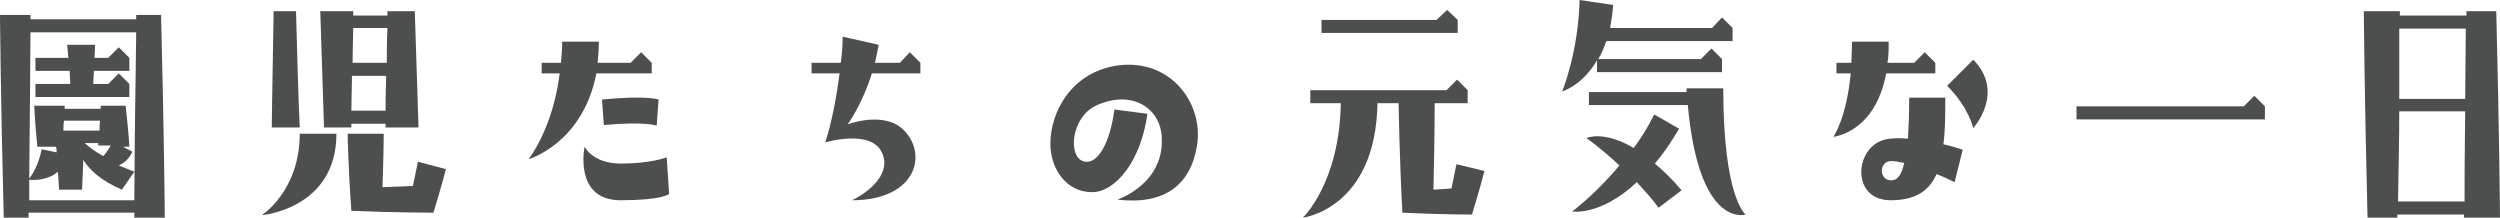 <?xml version="1.0" encoding="utf-8"?>
<!-- Generator: Adobe Illustrator 25.2.0, SVG Export Plug-In . SVG Version: 6.00 Build 0)  -->
<svg version="1.1" id="レイヤー_1" xmlns="http://www.w3.org/2000/svg" xmlns:xlink="http://www.w3.org/1999/xlink" x="0px"
	 y="0px" viewBox="0 0 402 35" style="enable-background:new 0 0 402 35;" xml:space="preserve">
<style type="text/css">
	.st0{fill:#4D4F4F;}
</style>
<g>
	<path class="st0" d="M21.6,35v-0.8h-17V35h-4C0.1,15.6,0,2.4,0,2.4h4.9v0.7h17V2.4h4C26.4,21.8,26.5,35,26.5,35H21.6z M21.6,32.2
		c0-4.2,0.1-13.4,0.3-27h-17c0,3.9-0.1,11.8-0.2,23.5c0.5-0.6,1.5-2.2,2-4.7l2.4,0.5c0-0.4,0-0.7-0.1-0.9H6
		c-0.4-4.3-0.5-6.6-0.5-6.6h4.9v0.5h5.8v-0.5h4c0.5,4.3,0.6,6.6,0.6,6.6h-1l1.5,0.8c-0.6,1.2-1.3,1.8-2.2,2.2c0.8,0.3,1.6,0.7,2.5,1
		l-2,2.9c-3.5-1.5-5.3-3.3-6.2-4.8l-0.2,4.8H9.5c-0.1-1.1-0.1-2.1-0.2-2.9C7.8,29,5.4,29,4.7,28.9c0,1,0,2.2,0,3.3H21.6z M19.1,7.6
		l1.7,1.7v2.1h-5.7c0,0.6-0.1,1.3-0.1,2.1h2.4l1.7-1.7l1.7,1.7v2.1H5.7v-2.1h5.6l-0.1-2.1H5.7V9.3H11l-0.2-2.1h4.5l-0.1,2.1h2.2
		L19.1,7.6z M10.2,21h5.8c0-0.5,0-1,0.1-1.6h-5.8C10.2,19.9,10.2,20.4,10.2,21z M16.6,25.1c0.4-0.4,0.8-1,1.2-1.7h-2V23h-2.2
		C14.3,23.6,15.3,24.4,16.6,25.1z"/>
	<path class="st0" d="M48.2,21.5h5.9c0,12.1-12,13.1-12,13.1S48.2,30.7,48.2,21.5z M48.2,20.5h-4.5c0,0,0-1.8,0.3-18.7h3.6
		C48,17.2,48.2,20.5,48.2,20.5z M52.1,20.5C51.6,5.1,51.5,1.8,51.5,1.8h5.3v0.7h5.5V1.8h4.4c0.5,15.4,0.6,18.7,0.6,18.7H62v-0.6
		h-5.5v0.6H52.1z M67.2,26l4.5,1.2c0,0-0.6,2.4-2,7c0,0-6.1,0-13.2-0.3c-0.5-6.7-0.6-12.4-0.6-12.4h5.8c0,0,0,3.4-0.2,8.6l4.9-0.2
		C66.9,27.5,67.2,26,67.2,26z M56.5,17.8H62c0-1.2,0-3,0.1-5.6h-5.5L56.5,17.8z M56.7,10.1h5.5c0-1.6,0-3.4,0.1-5.6h-5.5
		C56.8,5.8,56.7,7.6,56.7,10.1z"/>
	<path class="st0" d="M85,25.6c0,0,3.9-4.9,5-13.8h-2.9v-1.7h3.1c0.1-1.1,0.2-2.2,0.2-3.4h5.9c0,1.2-0.1,2.3-0.2,3.4h5.3l1.7-1.7
		l1.7,1.7v1.7h-8.9C93.7,23.1,85,25.6,85,25.6z M99.8,26.3c4.9,0,7.4-1,7.4-1l0.4,5.9c0,0-1.1,1-7.8,1c-7.6,0-5.8-8.6-5.8-8.6
		S95.3,26.3,99.8,26.3z M97.1,20.1L96.8,16c7.3-0.7,9.1,0,9.1,0l-0.3,4.2C105.5,20.2,103.9,19.5,97.1,20.1z"/>
	<path class="st0" d="M135,11.8h-4.5v-1.7h4.7c0.2-1.5,0.3-2.9,0.3-4.2l5.8,1.3c-0.2,1-0.4,2-0.6,2.9h4l1.6-1.7l1.7,1.7v1.7h-7.8
		c-1.6,5.1-3.9,8.2-3.9,8.2s5.7-2.2,8.9,0.8c4.1,3.9,2.2,11.4-8.2,11.4c2.9-1.4,6.4-4.4,4.8-7.7c-1.8-3.8-9.1-1.6-9.1-1.6
		C133.7,19.9,134.5,15.7,135,11.8z"/>
	<path class="st0" d="M186.8,21.9c-0.3-4.5-4.7-7.5-10.4-5c-4.3,1.9-4.8,8.7-1.9,9.1c2.1,0.3,4-3.1,4.7-8.4l5.3,0.7
		c-1,7.5-5.1,12.6-8.9,12.6c-4.1,0-6.7-3.7-6.7-7.8c0-5.1,3.4-11.6,11-12.6c8.4-1,13.6,6.1,12.6,12.8c-1,6.4-5.2,9.7-12.8,8.8
		C183.5,30.6,187.2,27.3,186.8,21.9z"/>
	<path class="st0" d="M238.7,27.5c0,0-0.6,2.4-2,7c0,0-5.1,0-11.2-0.3c-0.5-9.6-0.6-17.6-0.6-17.6h-3.4c-0.3,17-12,18.4-12,18.4
		s5.9-5.6,6.1-18.4h-4.9v-2.1h21.9l1.7-1.7l1.7,1.7v2.1h-5.3c0,0,0,5.4-0.2,13.9c1.1-0.1,2.1-0.1,2.9-0.2c0.5-2.4,0.8-3.9,0.8-3.9
		L238.7,27.5z M212.5,5.3V3.2H231l1.7-1.6l1.7,1.6v2.1H212.5z"/>
	<path class="st0" d="M276.9,2.8l1.7,1.7v2.1h-20.3c-0.4,1.1-0.8,2.1-1.3,2.9h16.5l1.7-1.7l1.7,1.7v2.1h-20.1V9.7
		c-2.4,4.1-5.6,5-5.6,5S253.8,8.4,254,0l5.4,0.8c-0.1,1.4-0.3,2.6-0.5,3.7h16.4L276.9,2.8z M263.2,29.3c-5.9,5.5-10.4,4.7-10.4,4.7
		s3.7-2.7,7.6-7.4c-3-2.8-5.3-4.4-5.3-4.4s2.7-1.3,7.6,1.6c1.2-1.6,2.3-3.4,3.3-5.4l4,2.3c-1.3,2.2-2.6,4.1-3.9,5.6
		c1.3,1.1,2.8,2.5,4.3,4.3l-3.7,2.8C265.6,31.9,264.3,30.5,263.2,29.3z M271.4,16.9h-15.9v-2.1h15.7c0-0.2,0-0.4,0-0.6h5.9
		c0,17.7,3.6,20.3,3.6,20.3S273.2,36.9,271.4,16.9z"/>
	<path class="st0" d="M294.8,22c0,0,2.1-2.9,2.8-10.2h-2.3v-1.7h2.4c0-1,0.1-2.2,0.1-3.4h5.9c0,1.2,0,2.4-0.2,3.4h4.3l1.7-1.7
		l1.7,1.7v1.7h-7.9C301.5,21.4,294.8,22,294.8,22z M312.8,15.7c0,2.8,0,5.3-0.3,7.5c1.3,0.3,2.4,0.6,3.1,0.9l-1.3,5.2
		c-0.8-0.4-1.8-0.9-2.9-1.3c-1.2,2.7-3.4,4.2-7.4,4.2c-6.7,0-5.8-9.4-0.1-9.9c0.9-0.1,1.8-0.1,2.9,0c0.1-1.8,0.2-3.9,0.2-6.6H312.8z
		 M306.2,26.2c-0.9-0.2-1.6-0.3-2.1-0.3c-2,0-2,3.1,0,3.1C305,29,305.7,28.4,306.2,26.2z M313.1,13.8l4.2-4.2c5.2,5.3,0,11,0,11
		S316.6,17.3,313.1,13.8z"/>
	<path class="st0" d="M333.9,19.2v-2.1h26.9l1.7-1.7l1.7,1.7v2.1H333.9z"/>
	<path class="st0" d="M401.4,1.8C401.9,21.5,402,35,402,35h-5.8v-0.5h-10.7c0,0.2,0,0.3,0,0.5h-4.8c-0.5-19.7-0.6-33.2-0.6-33.2h5.8
		v0.7h10.7V1.8H401.4z M396.4,17.9h-10.6c0,4.1-0.1,8.9-0.2,14.5h10.7C396.3,29.7,396.3,24.9,396.4,17.9z M396.5,4.6h-10.7
		c0,2.3,0,6.1,0,11.3h10.6L396.5,4.6z"/>
</g>
</svg>
